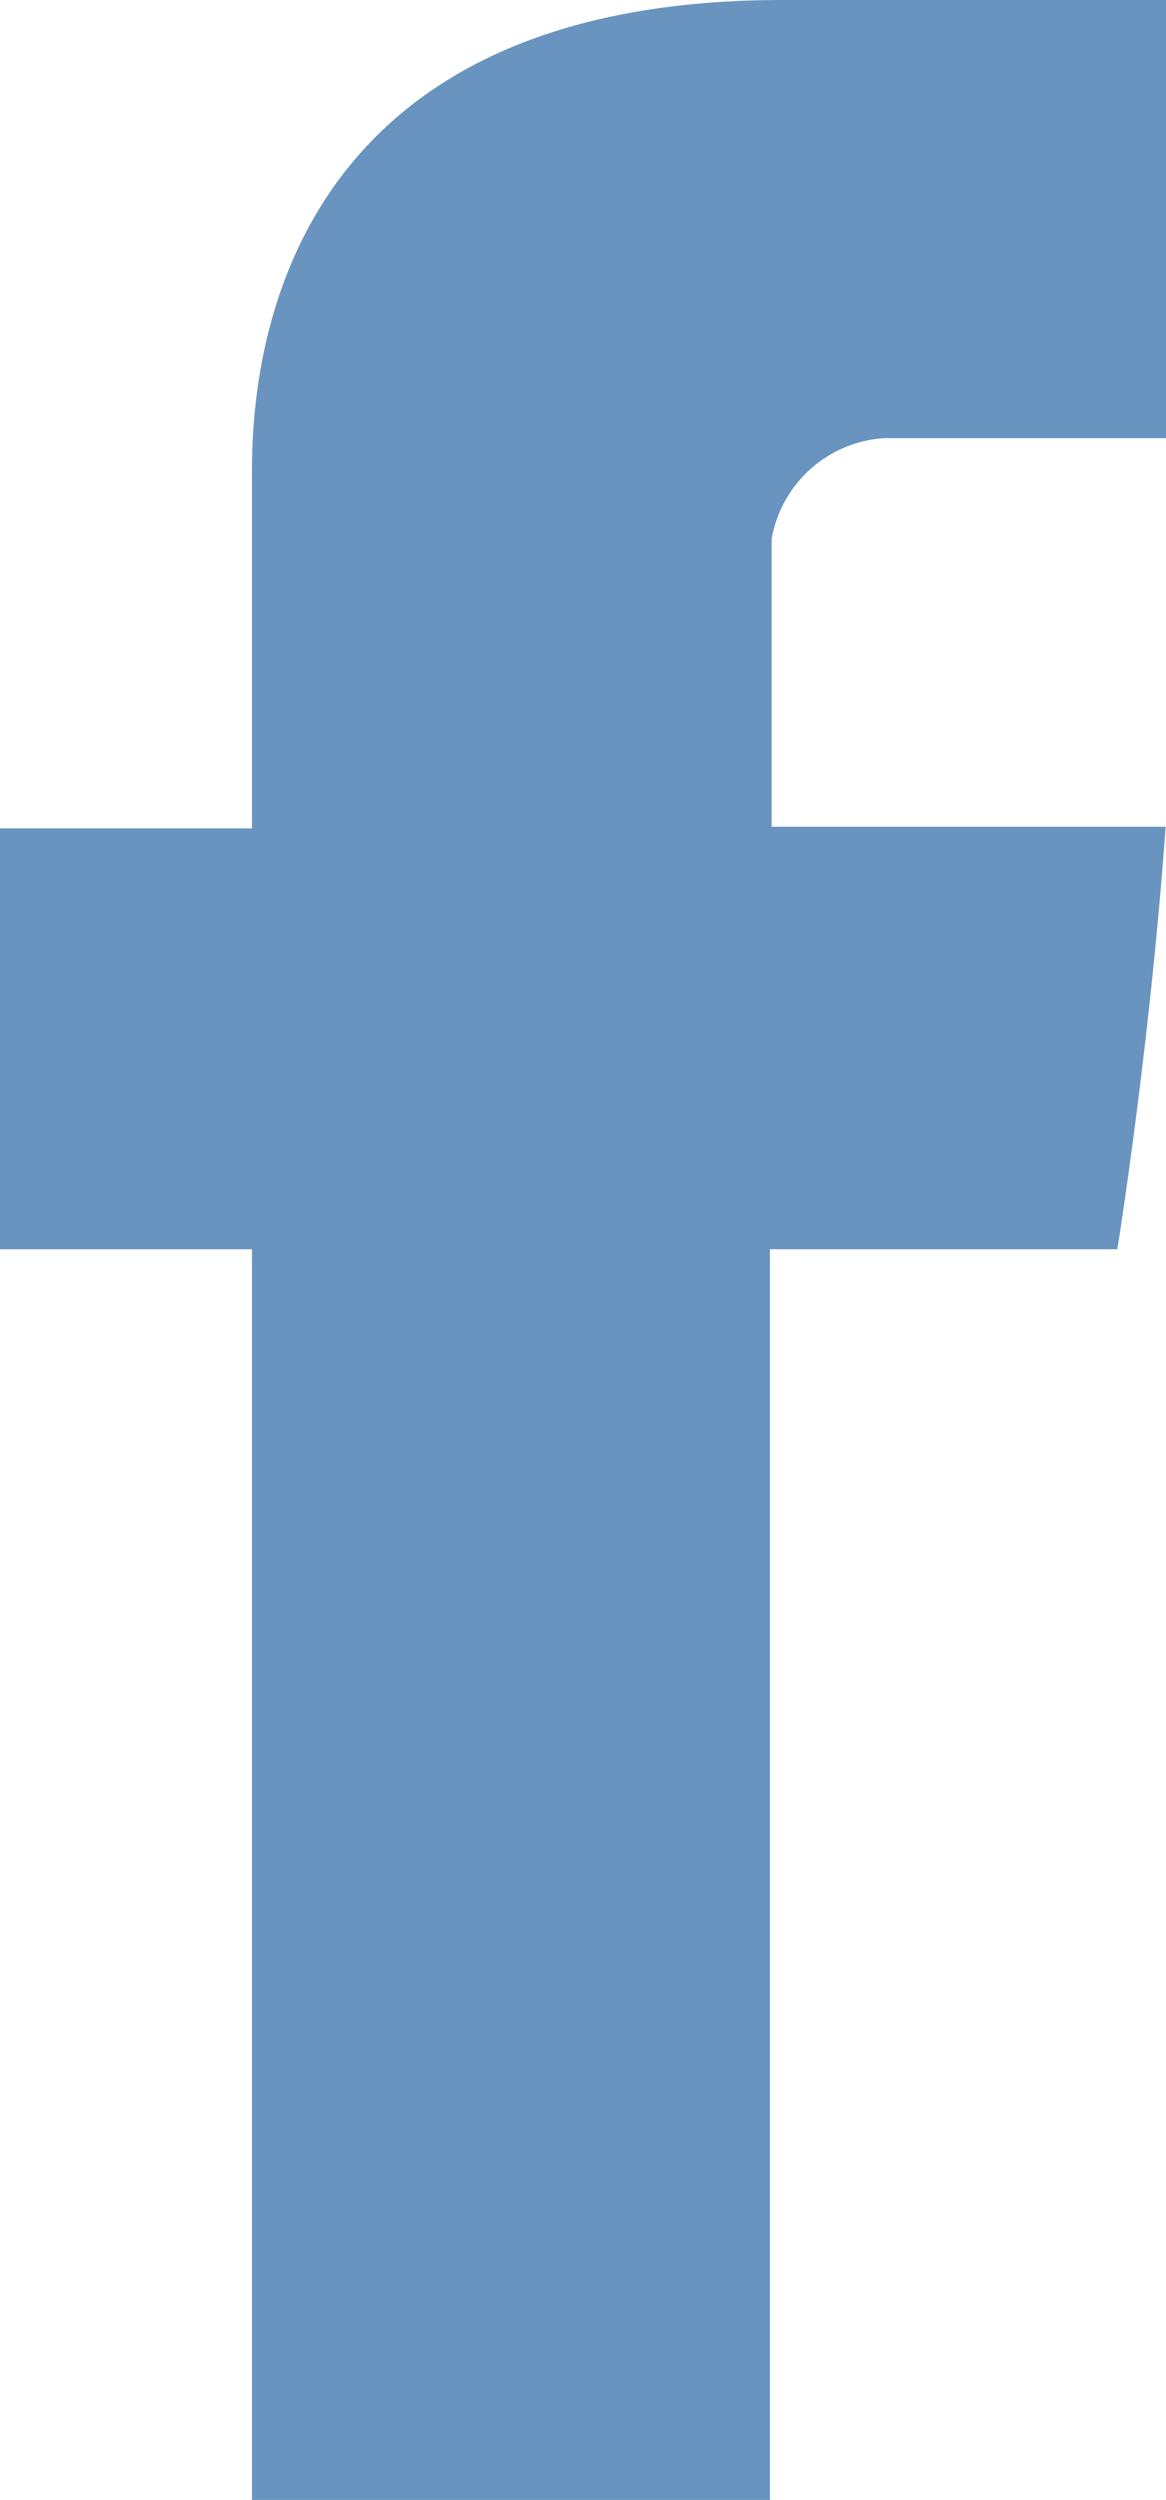 <?xml version="1.0" encoding="utf-8" ?><svg xmlns="http://www.w3.org/2000/svg" xmlns:xlink="http://www.w3.org/1999/xlink" width="12.267" height="26.285" viewBox="0 0 12.267 26.285">
  <defs>
    <clipPath id="clip-path">
      <rect id="Rectangle_139" data-name="Rectangle 139" width="12.267" height="26.285" fill="#6994bf"/>
    </clipPath>
  </defs>
  <g id="Group_130" data-name="Group 130" transform="translate(0 0)">
    <g id="Group_81" data-name="Group 81" transform="translate(0 0)" clip-path="url(#clip-path)">
      <path id="Path_310" data-name="Path 310" d="M2.651,5.091V8.71H0v4.425H2.651v13.15H8.1V13.135h3.655s.342-2.122.508-4.442H8.118V5.667A1.285,1.285,0,0,1,9.3,4.607h2.967V0H8.232C2.517,0,2.651,4.429,2.651,5.091" transform="translate(0 0)" fill="#6994bf"/>
    </g>
  </g>
</svg>
